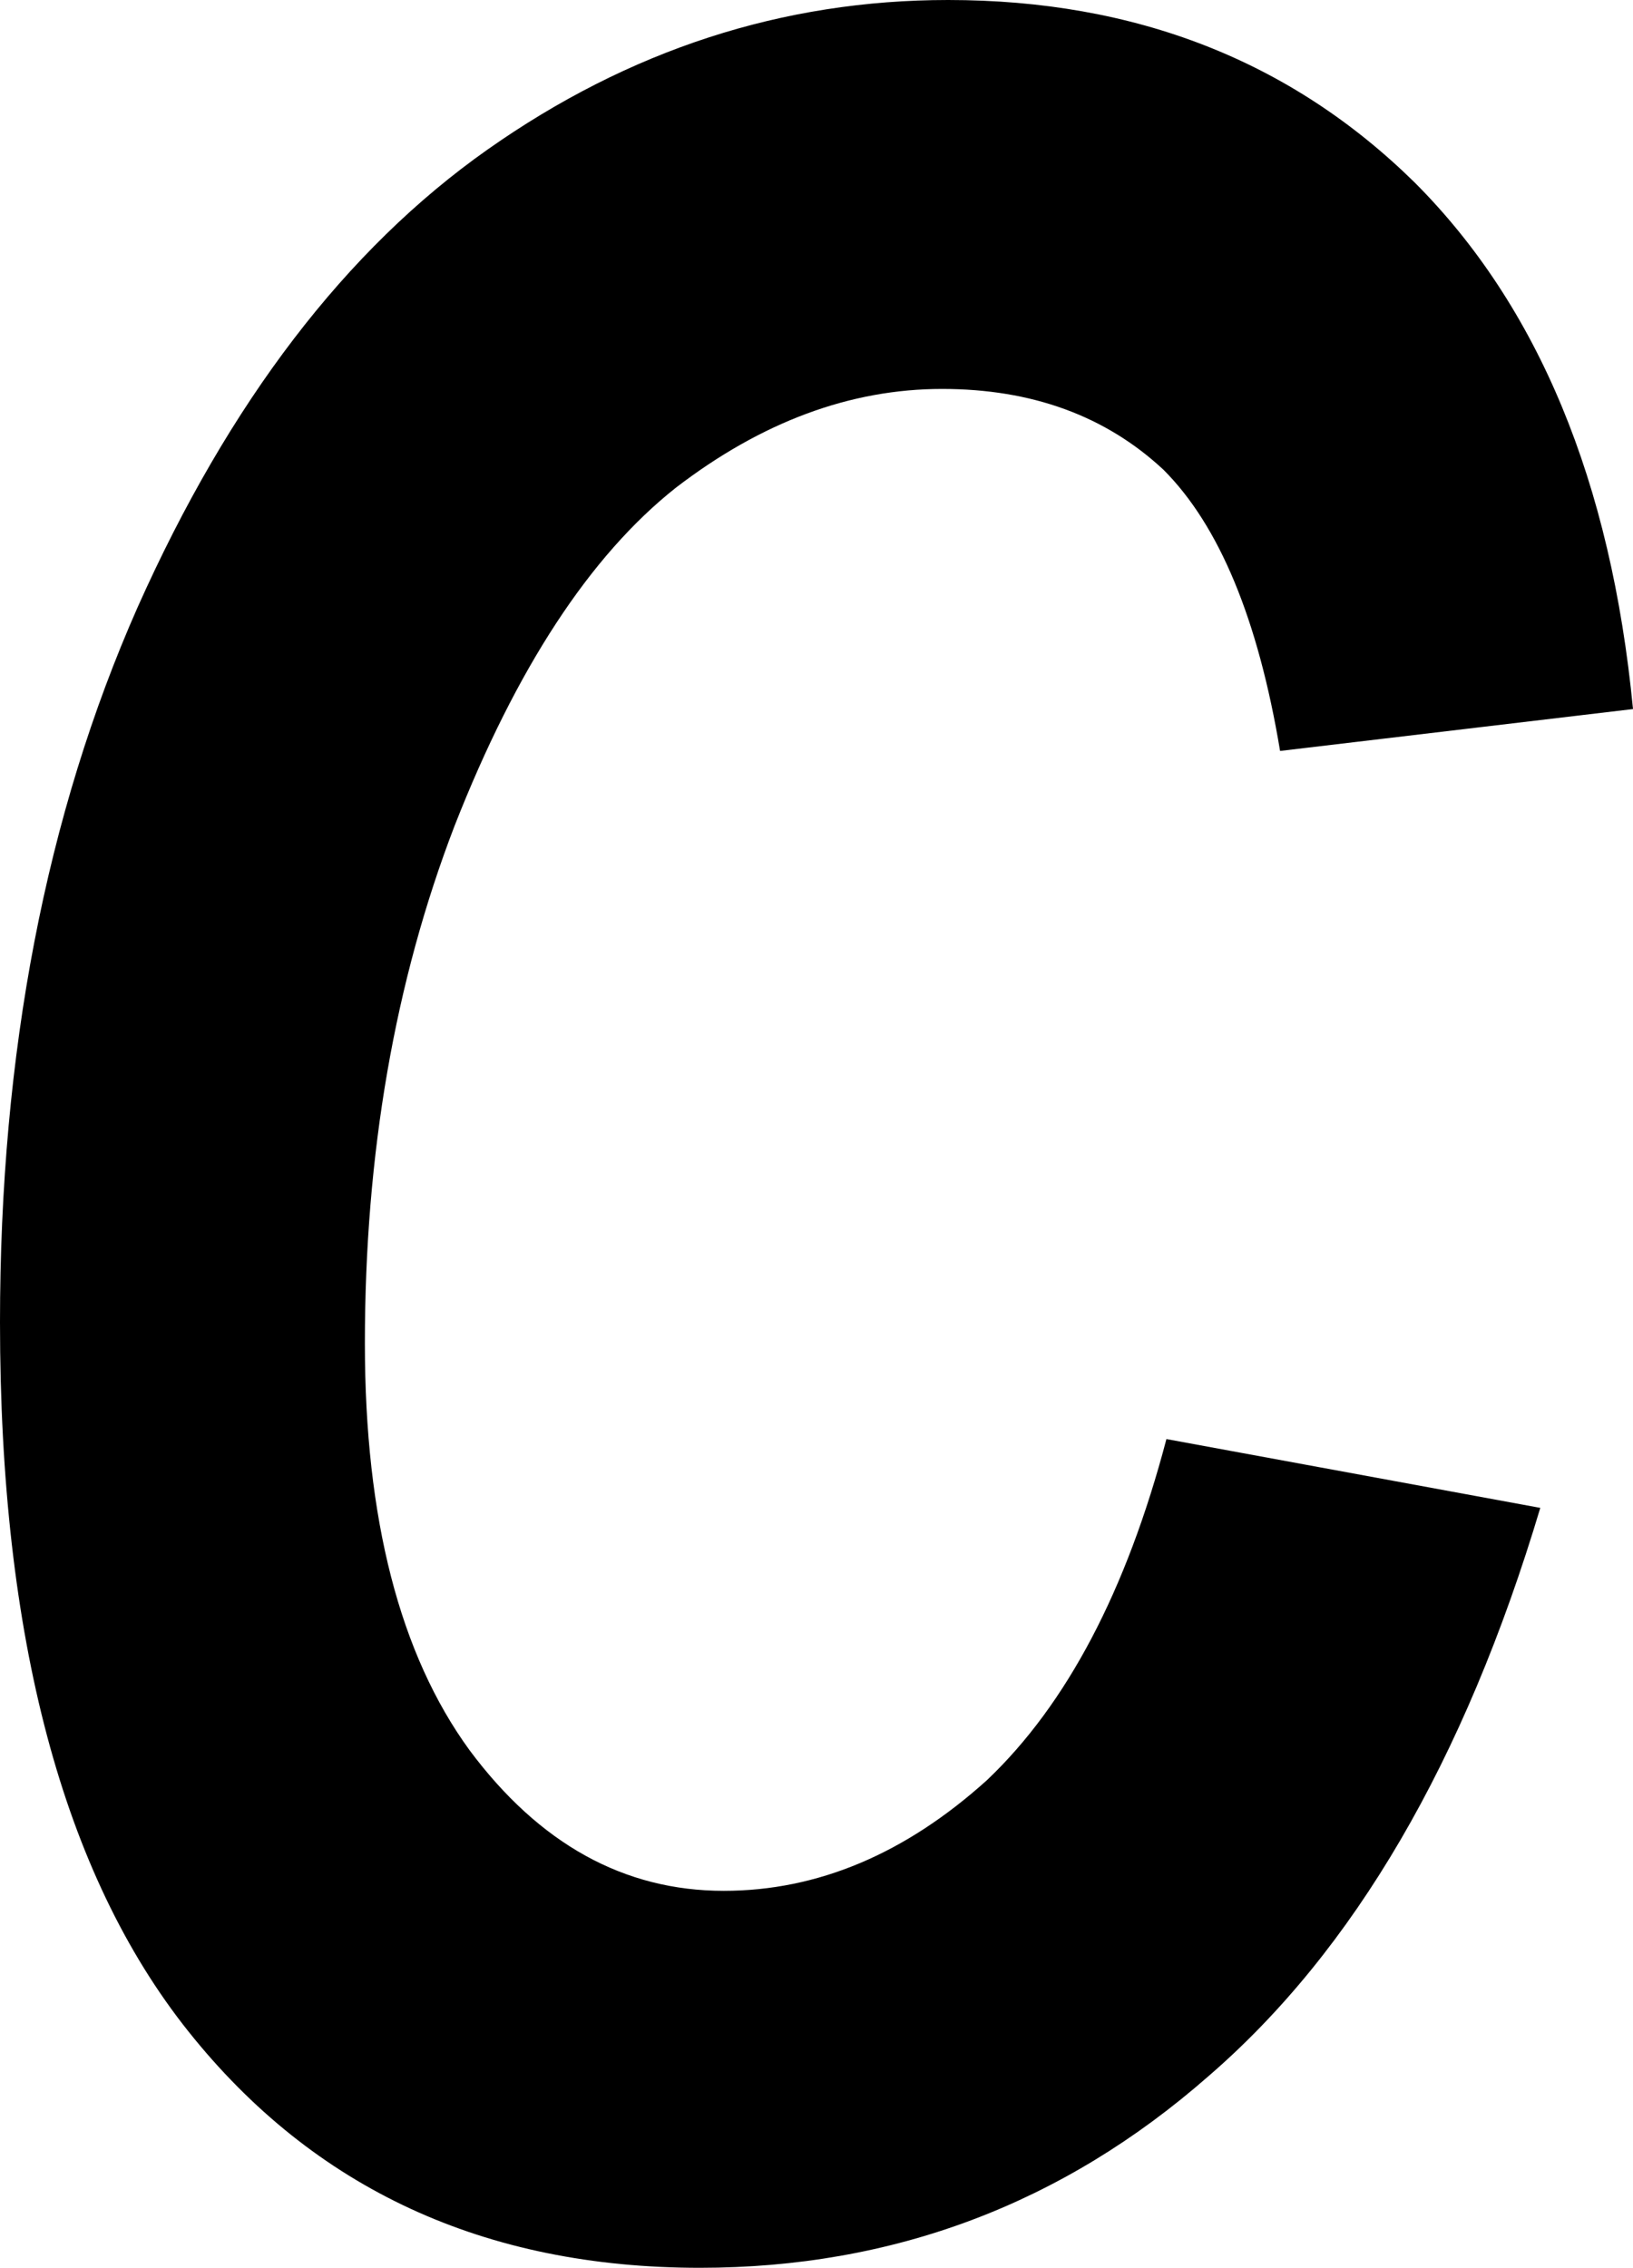 <?xml version="1.0" encoding="UTF-8" standalone="no"?>
<svg xmlns:xlink="http://www.w3.org/1999/xlink" height="37.9px" width="27.3px" xmlns="http://www.w3.org/2000/svg">
  <g transform="matrix(1.0, 0.0, 0.0, 1.0, -4.0, 37.25)">
    <path d="M31.3 -25.4 Q30.75 -31.1 27.65 -34.2 24.55 -37.25 19.85 -37.25 15.7 -37.25 12.15 -34.75 8.6 -32.25 6.3 -27.1 4.0 -21.9 4.0 -15.15 4.0 -7.25 7.15 -3.3 10.3 0.65 15.7 0.65 20.55 0.65 24.2 -2.55 27.85 -5.7 29.75 -12.05 L23.5 -13.2 Q22.5 -9.4 20.5 -7.5 18.45 -5.65 16.1 -5.65 13.6 -5.65 11.85 -8.0 10.1 -10.4 10.1 -14.8 10.1 -19.55 11.6 -23.45 13.15 -27.4 15.3 -29.1 17.45 -30.75 19.75 -30.75 22.0 -30.75 23.45 -29.4 24.85 -28.0 25.4 -24.7 L31.3 -25.4" fill="#000000" fill-rule="evenodd" stroke="none"/>
  </g>
</svg>
